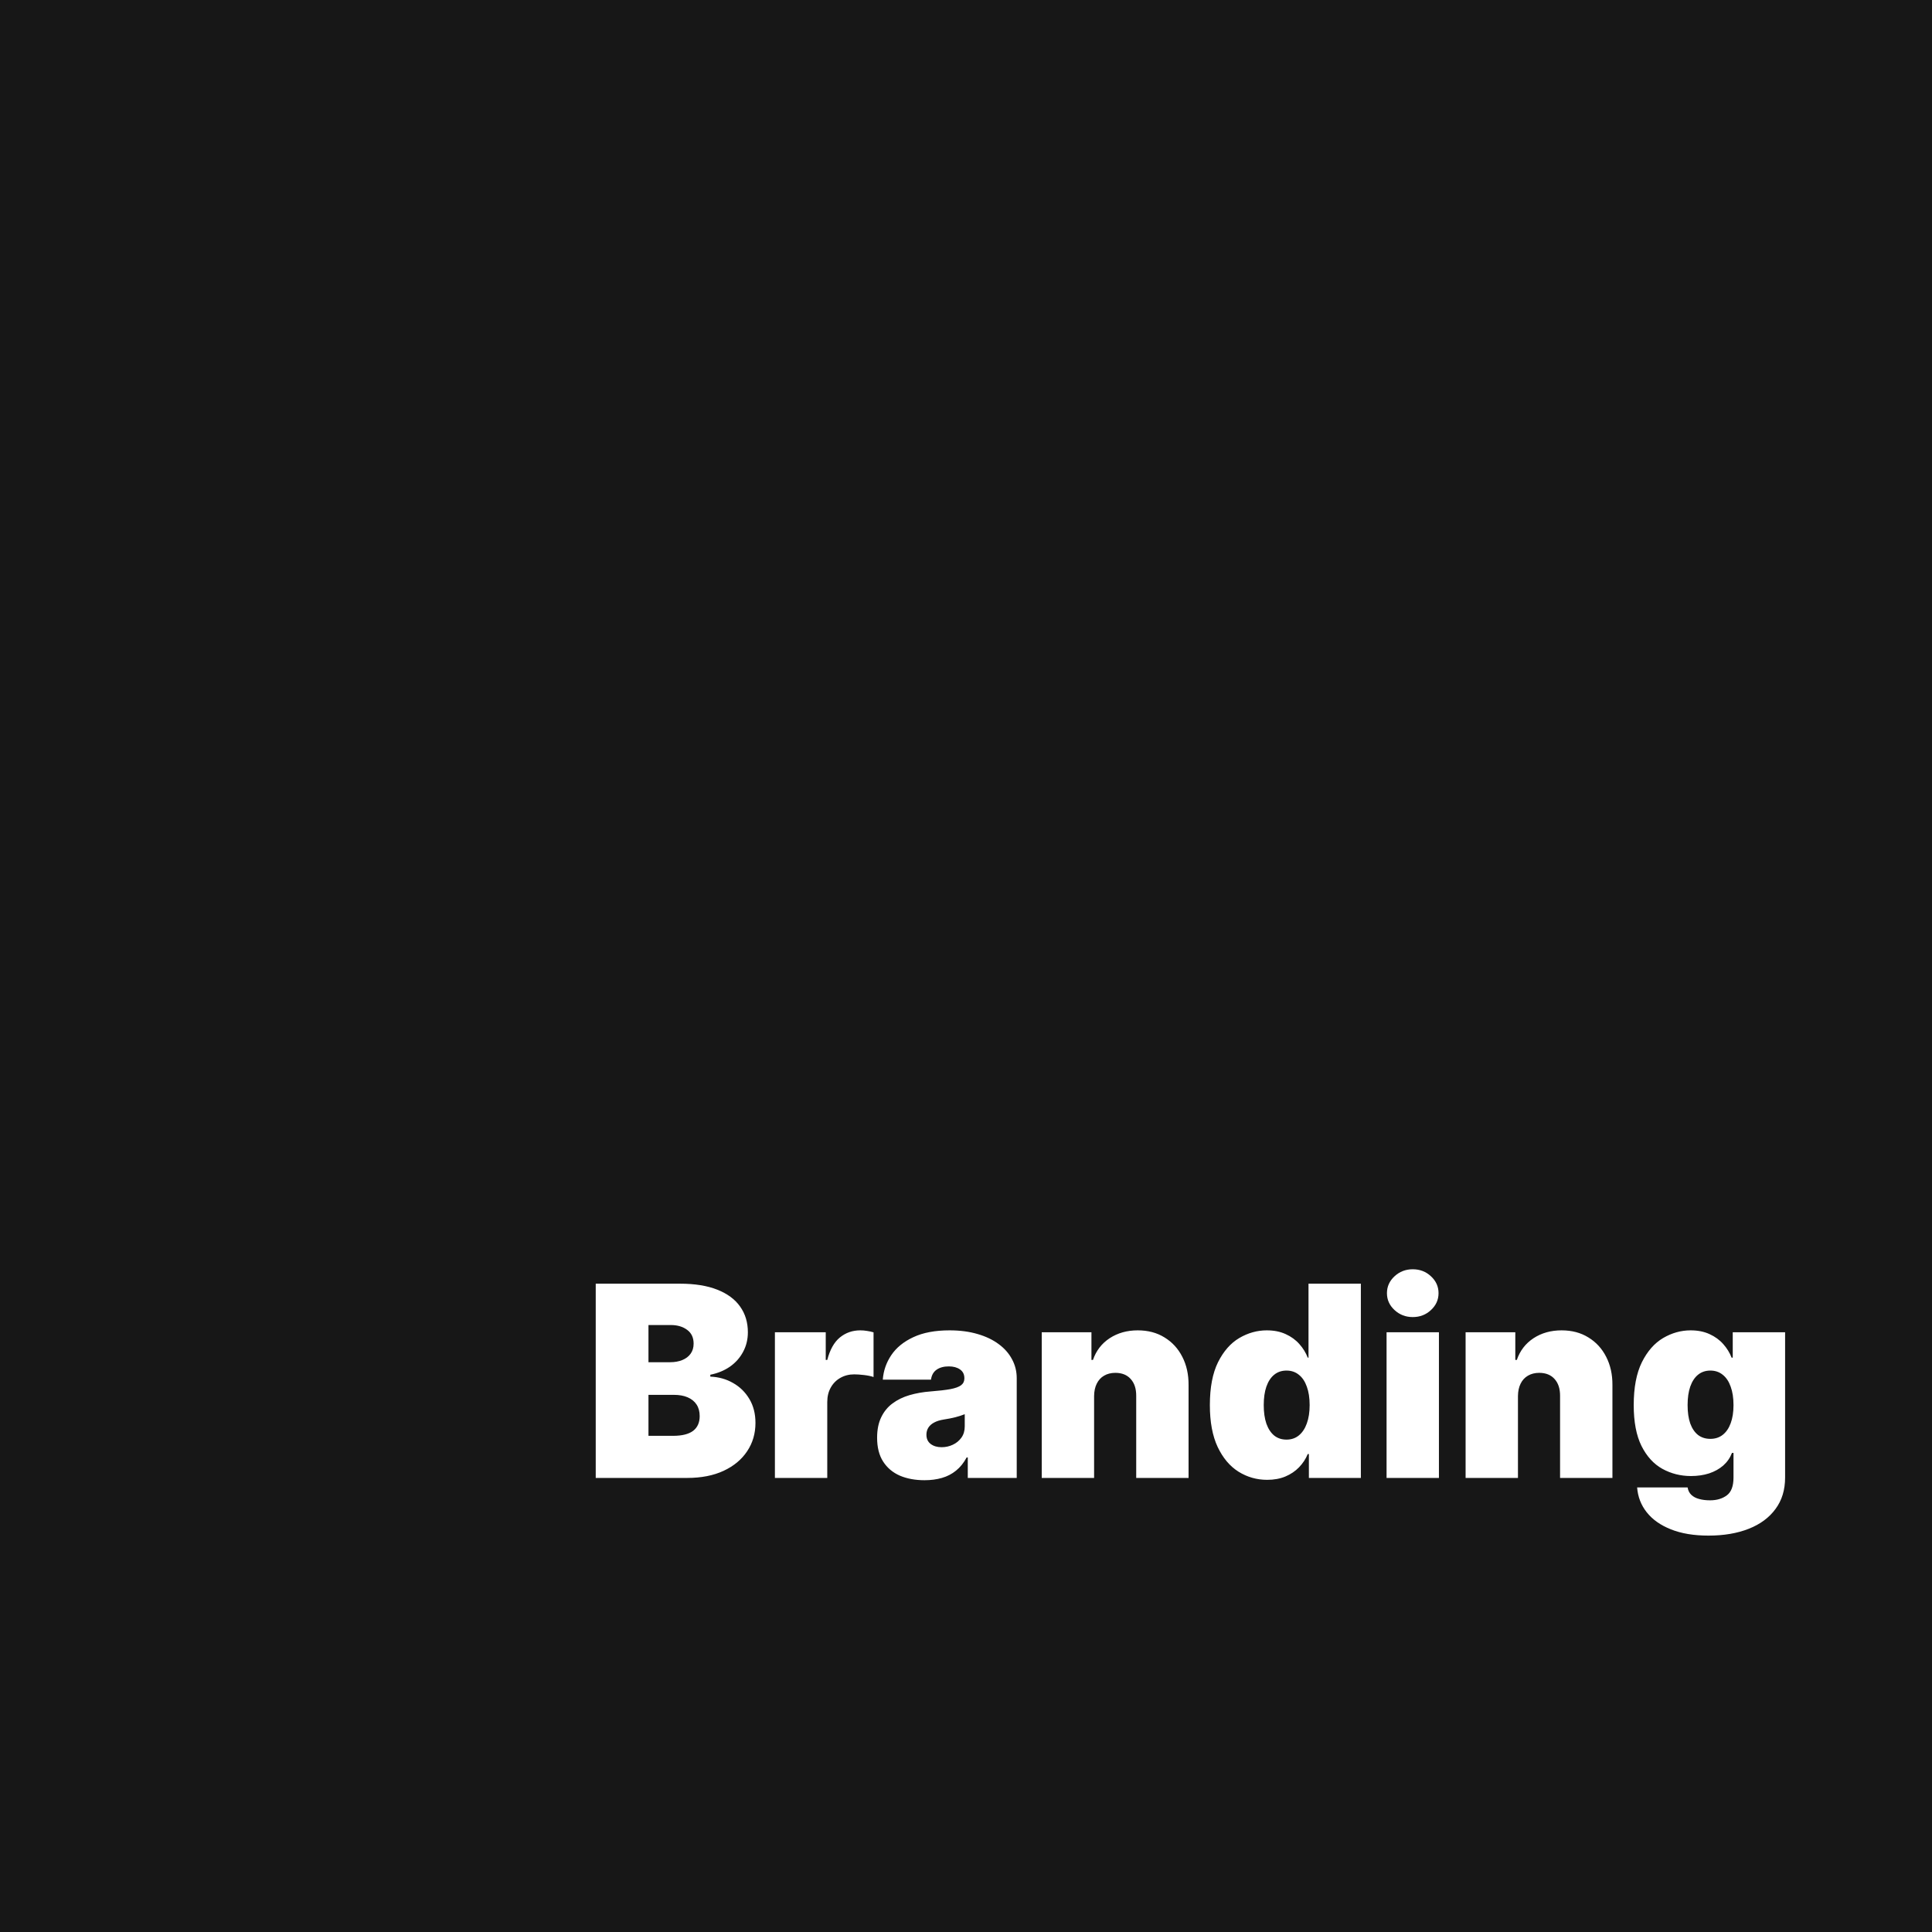 <svg width="434" height="434" viewBox="0 0 434 434" fill="none" xmlns="http://www.w3.org/2000/svg">
<path fill-rule="evenodd" clip-rule="evenodd" d="M434 0H0V434H434V0ZM133.824 288.364V332H154.364C157.532 332 160.259 331.467 162.546 330.402C164.833 329.337 166.594 327.874 167.83 326.013C169.08 324.152 169.705 322.028 169.705 319.642C169.705 317.582 169.25 315.793 168.341 314.273C167.432 312.739 166.211 311.538 164.676 310.672C163.142 309.791 161.438 309.315 159.563 309.244V308.818C161.253 308.477 162.73 307.866 163.995 306.986C165.259 306.091 166.239 304.983 166.935 303.662C167.645 302.341 168 300.878 168 299.273C168 297.057 167.418 295.132 166.253 293.499C165.103 291.865 163.391 290.601 161.118 289.706C158.86 288.811 156.069 288.364 152.745 288.364H133.824ZM151.211 322.54H145.671V313.335H151.381C152.588 313.335 153.618 313.52 154.471 313.889C155.337 314.259 156.005 314.798 156.473 315.509C156.942 316.219 157.176 317.085 157.176 318.108C157.176 319.571 156.679 320.679 155.685 321.432C154.691 322.17 153.199 322.54 151.211 322.54ZM150.529 306.006H145.671V297.653H150.699C152.176 297.653 153.398 298.016 154.364 298.74C155.33 299.45 155.813 300.48 155.813 301.83C155.813 302.724 155.586 303.484 155.131 304.109C154.691 304.72 154.073 305.189 153.277 305.516C152.482 305.842 151.566 306.006 150.529 306.006ZM174.073 299.273V332H185.834V314.955C185.834 313.705 186.097 312.618 186.623 311.695C187.148 310.757 187.865 310.033 188.775 309.521C189.698 308.996 190.735 308.733 191.885 308.733C192.496 308.733 193.228 308.783 194.08 308.882C194.932 308.982 195.65 309.131 196.232 309.33V299.294C195.763 299.152 195.273 299.045 194.762 298.974C194.265 298.889 193.76 298.847 193.249 298.847C191.502 298.847 189.975 299.379 188.668 300.445C187.375 301.51 186.431 303.193 185.834 305.494H185.493V299.273H174.073ZM202.145 331.489C203.75 332.17 205.596 332.511 207.684 332.511C209.105 332.511 210.404 332.341 211.583 332C212.777 331.659 213.835 331.112 214.758 330.359C215.696 329.607 216.491 328.619 217.145 327.398H217.4V332H228.395V309.585C228.395 308.065 228.047 306.659 227.35 305.366C226.669 304.06 225.674 302.923 224.368 301.957C223.061 300.977 221.477 300.217 219.616 299.678C217.755 299.124 215.653 298.847 213.309 298.847C210.056 298.847 207.343 299.358 205.17 300.381C202.997 301.389 201.342 302.739 200.206 304.429C199.083 306.105 198.451 307.938 198.309 309.926H209.133C209.275 308.918 209.694 308.172 210.39 307.689C211.1 307.192 212.017 306.943 213.139 306.943C214.162 306.943 215 307.17 215.653 307.625C216.306 308.08 216.633 308.733 216.633 309.585V309.67C216.633 310.295 216.385 310.8 215.887 311.183C215.39 311.553 214.581 311.844 213.458 312.057C212.35 312.256 210.88 312.426 209.048 312.568C207.358 312.696 205.781 312.973 204.318 313.399C202.869 313.825 201.598 314.443 200.504 315.253C199.41 316.062 198.558 317.107 197.947 318.385C197.336 319.649 197.031 321.176 197.031 322.966C197.031 325.139 197.485 326.929 198.395 328.335C199.304 329.741 200.554 330.793 202.145 331.489ZM214.034 324.543C213.252 324.912 212.414 325.097 211.52 325.097C210.525 325.097 209.708 324.855 209.069 324.372C208.43 323.889 208.11 323.193 208.11 322.284C208.11 321.716 208.245 321.205 208.515 320.75C208.799 320.281 209.225 319.891 209.794 319.578C210.376 319.251 211.122 319.017 212.031 318.875C212.5 318.804 212.947 318.726 213.373 318.641C213.814 318.555 214.225 318.463 214.609 318.364C215.007 318.264 215.376 318.158 215.717 318.044C216.072 317.93 216.406 317.81 216.718 317.682V320.409C216.718 321.403 216.47 322.249 215.973 322.945C215.475 323.641 214.829 324.173 214.034 324.543ZM245.776 332V313.591C245.79 312.511 245.989 311.588 246.372 310.821C246.756 310.04 247.303 309.443 248.013 309.031C248.737 308.605 249.582 308.392 250.548 308.392C252.026 308.392 253.176 308.854 254 309.777C254.838 310.7 255.25 311.972 255.236 313.591V332H266.997V311.119C267.011 308.747 266.543 306.638 265.591 304.791C264.653 302.945 263.325 301.496 261.607 300.445C259.902 299.379 257.892 298.847 255.577 298.847C253.176 298.847 251.074 299.436 249.27 300.615C247.48 301.794 246.23 303.42 245.52 305.494H245.179V299.273H234.014V332H245.776ZM278.215 330.594C280.175 331.815 282.32 332.426 284.65 332.426C286.184 332.426 287.548 332.178 288.741 331.68C289.948 331.169 290.971 330.48 291.809 329.614C292.661 328.733 293.315 327.739 293.769 326.631H294.025V332H305.701V288.364H293.94V304.983H293.769C293.343 303.875 292.718 302.859 291.894 301.936C291.07 300.999 290.048 300.253 288.826 299.699C287.604 299.131 286.184 298.847 284.565 298.847C282.406 298.847 280.346 299.422 278.386 300.572C276.44 301.723 274.849 303.534 273.613 306.006C272.391 308.477 271.781 311.688 271.781 315.636C271.781 319.415 272.363 322.547 273.528 325.033C274.707 327.518 276.269 329.372 278.215 330.594ZM291.766 322.455C290.999 323.08 290.076 323.392 288.996 323.392C287.917 323.392 286.994 323.087 286.227 322.476C285.474 321.851 284.891 320.963 284.479 319.812C284.082 318.648 283.883 317.256 283.883 315.636C283.883 314.017 284.082 312.632 284.479 311.482C284.891 310.317 285.474 309.429 286.227 308.818C286.994 308.193 287.917 307.881 288.996 307.881C290.076 307.881 290.999 308.193 291.766 308.818C292.548 309.429 293.144 310.317 293.556 311.482C293.982 312.632 294.195 314.017 294.195 315.636C294.195 317.227 293.982 318.605 293.556 319.77C293.144 320.92 292.548 321.815 291.766 322.455ZM313.265 294.287C314.401 295.338 315.765 295.864 317.356 295.864C318.961 295.864 320.325 295.338 321.447 294.287C322.583 293.236 323.151 291.972 323.151 290.494C323.151 289.017 322.583 287.753 321.447 286.702C320.325 285.651 318.961 285.125 317.356 285.125C315.765 285.125 314.401 285.651 313.265 286.702C312.129 287.753 311.56 289.017 311.56 290.494C311.56 291.972 312.129 293.236 313.265 294.287ZM340.99 332V313.591C341.005 312.511 341.203 311.588 341.587 310.821C341.971 310.04 342.517 309.443 343.228 309.031C343.952 308.605 344.797 308.392 345.763 308.392C347.24 308.392 348.391 308.854 349.215 309.777C350.053 310.7 350.465 311.972 350.451 313.591V332H362.212V311.119C362.226 308.747 361.757 306.638 360.806 304.791C359.868 302.945 358.54 301.496 356.821 300.445C355.117 299.379 353.107 298.847 350.792 298.847C348.391 298.847 346.289 299.436 344.485 300.615C342.695 301.794 341.445 303.42 340.735 305.494H340.394V299.273H329.229V332H340.99ZM311.475 299.273V332H323.237V299.273H311.475ZM375.348 343.548C377.691 344.486 380.504 344.955 383.785 344.955C387.237 344.955 390.255 344.443 392.841 343.42C395.426 342.398 397.429 340.913 398.849 338.967C400.284 337.036 401.001 334.685 401.001 331.915V299.273H389.24V304.983H388.984C388.558 303.875 387.933 302.859 387.109 301.936C386.285 300.999 385.262 300.253 384.041 299.699C382.819 299.131 381.399 298.847 379.779 298.847C377.62 298.847 375.561 299.422 373.6 300.572C371.654 301.723 370.064 303.534 368.828 306.006C367.606 308.477 366.995 311.688 366.995 315.636C366.995 319.415 367.578 322.476 368.743 324.82C369.922 327.163 371.484 328.875 373.43 329.955C375.39 331.034 377.535 331.574 379.865 331.574C381.342 331.574 382.699 331.375 383.934 330.977C385.17 330.565 386.228 329.976 387.109 329.209C387.99 328.428 388.643 327.483 389.069 326.375H389.41V331.915C389.41 333.847 388.906 335.182 387.897 335.92C386.903 336.659 385.646 337.028 384.126 337.028C383.231 337.028 382.422 336.929 381.697 336.73C380.987 336.545 380.404 336.24 379.95 335.814C379.495 335.388 379.211 334.827 379.098 334.131H367.762C367.919 336.233 368.636 338.094 369.914 339.713C371.207 341.347 373.018 342.625 375.348 343.548ZM386.981 322.327C386.214 322.923 385.291 323.222 384.211 323.222C383.132 323.222 382.208 322.93 381.441 322.348C380.689 321.751 380.106 320.892 379.694 319.77C379.297 318.634 379.098 317.256 379.098 315.636C379.098 314.017 379.297 312.632 379.694 311.482C380.106 310.317 380.689 309.429 381.441 308.818C382.208 308.193 383.132 307.881 384.211 307.881C385.291 307.881 386.214 308.193 386.981 308.818C387.762 309.429 388.359 310.317 388.771 311.482C389.197 312.632 389.41 314.017 389.41 315.636C389.41 317.227 389.197 318.591 388.771 319.727C388.359 320.849 387.762 321.716 386.981 322.327Z" fill="#171717"/>
</svg>

